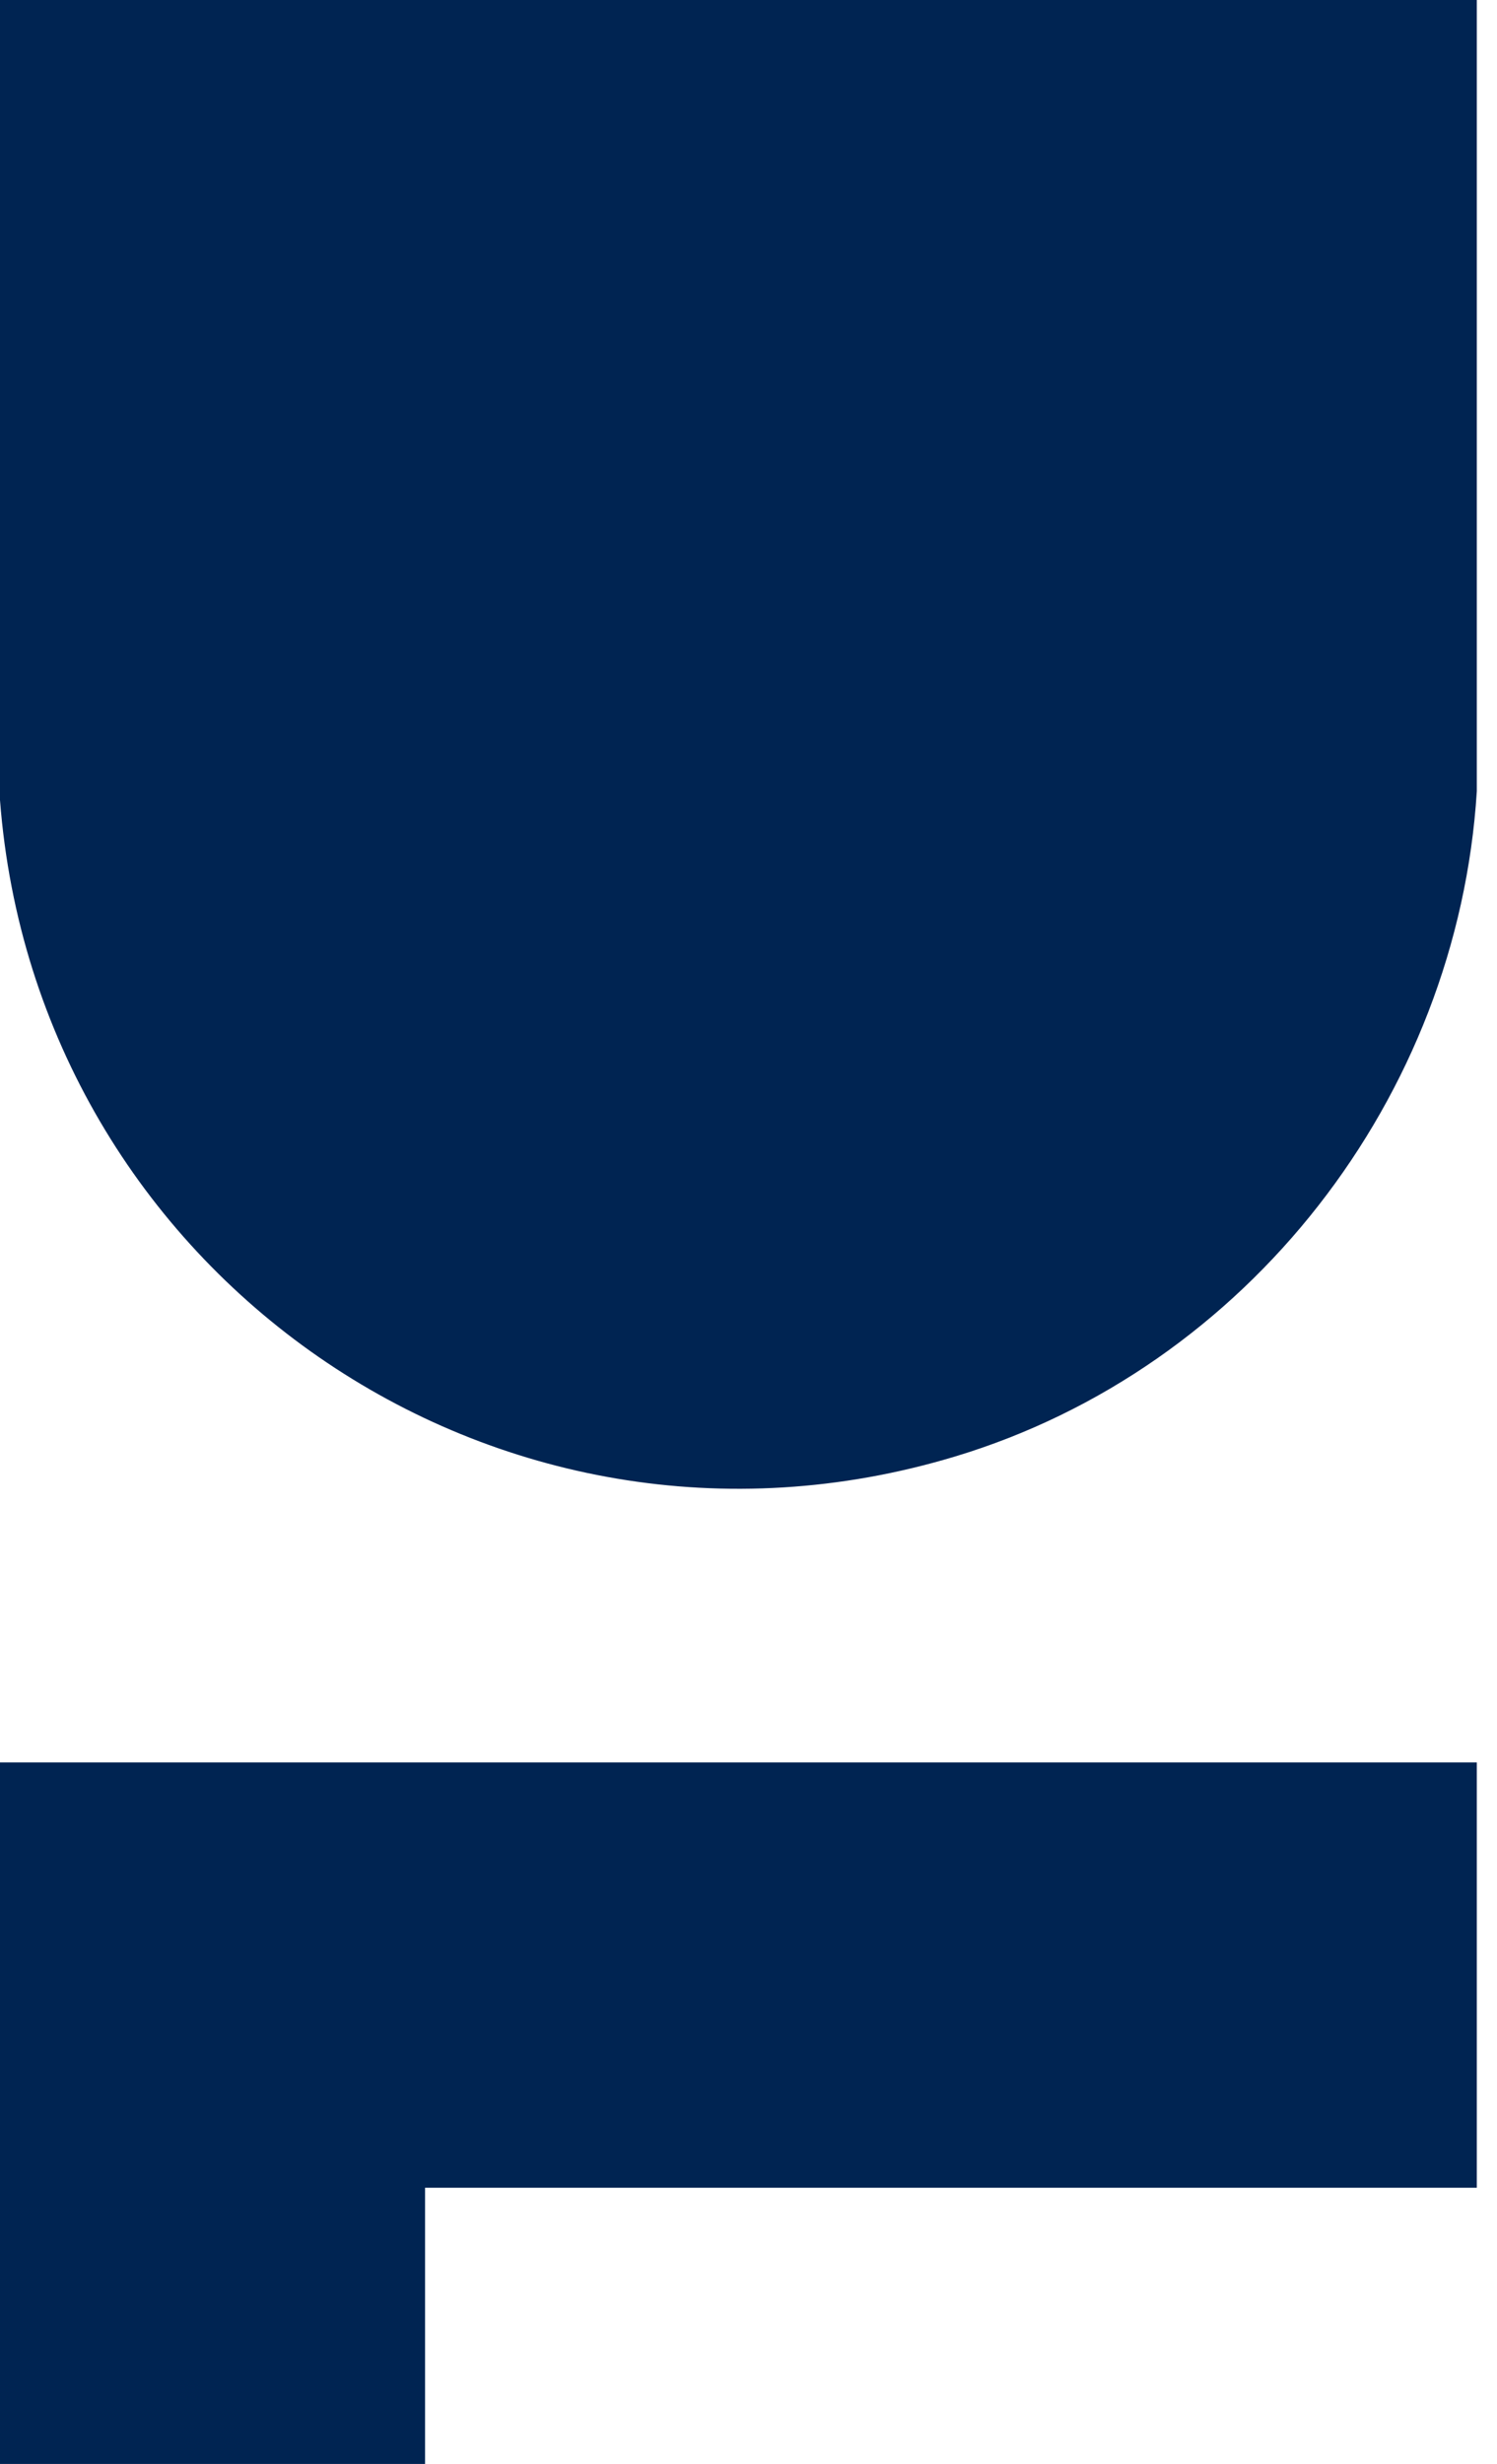 <svg xmlns="http://www.w3.org/2000/svg" fill="none" viewBox="0 0 31 51" height="51" width="31">
<path fill="#002452" d="M30.582 0V16.379C30.186 22.706 25.836 28.327 19.762 30.152C10.273 33.003 0.748 26.335 0 16.561V0H30.582Z"></path>
<path fill="#002452" d="M30.582 36.48V45.283H8.802V51H0V36.48H30.582Z"></path>
</svg>
